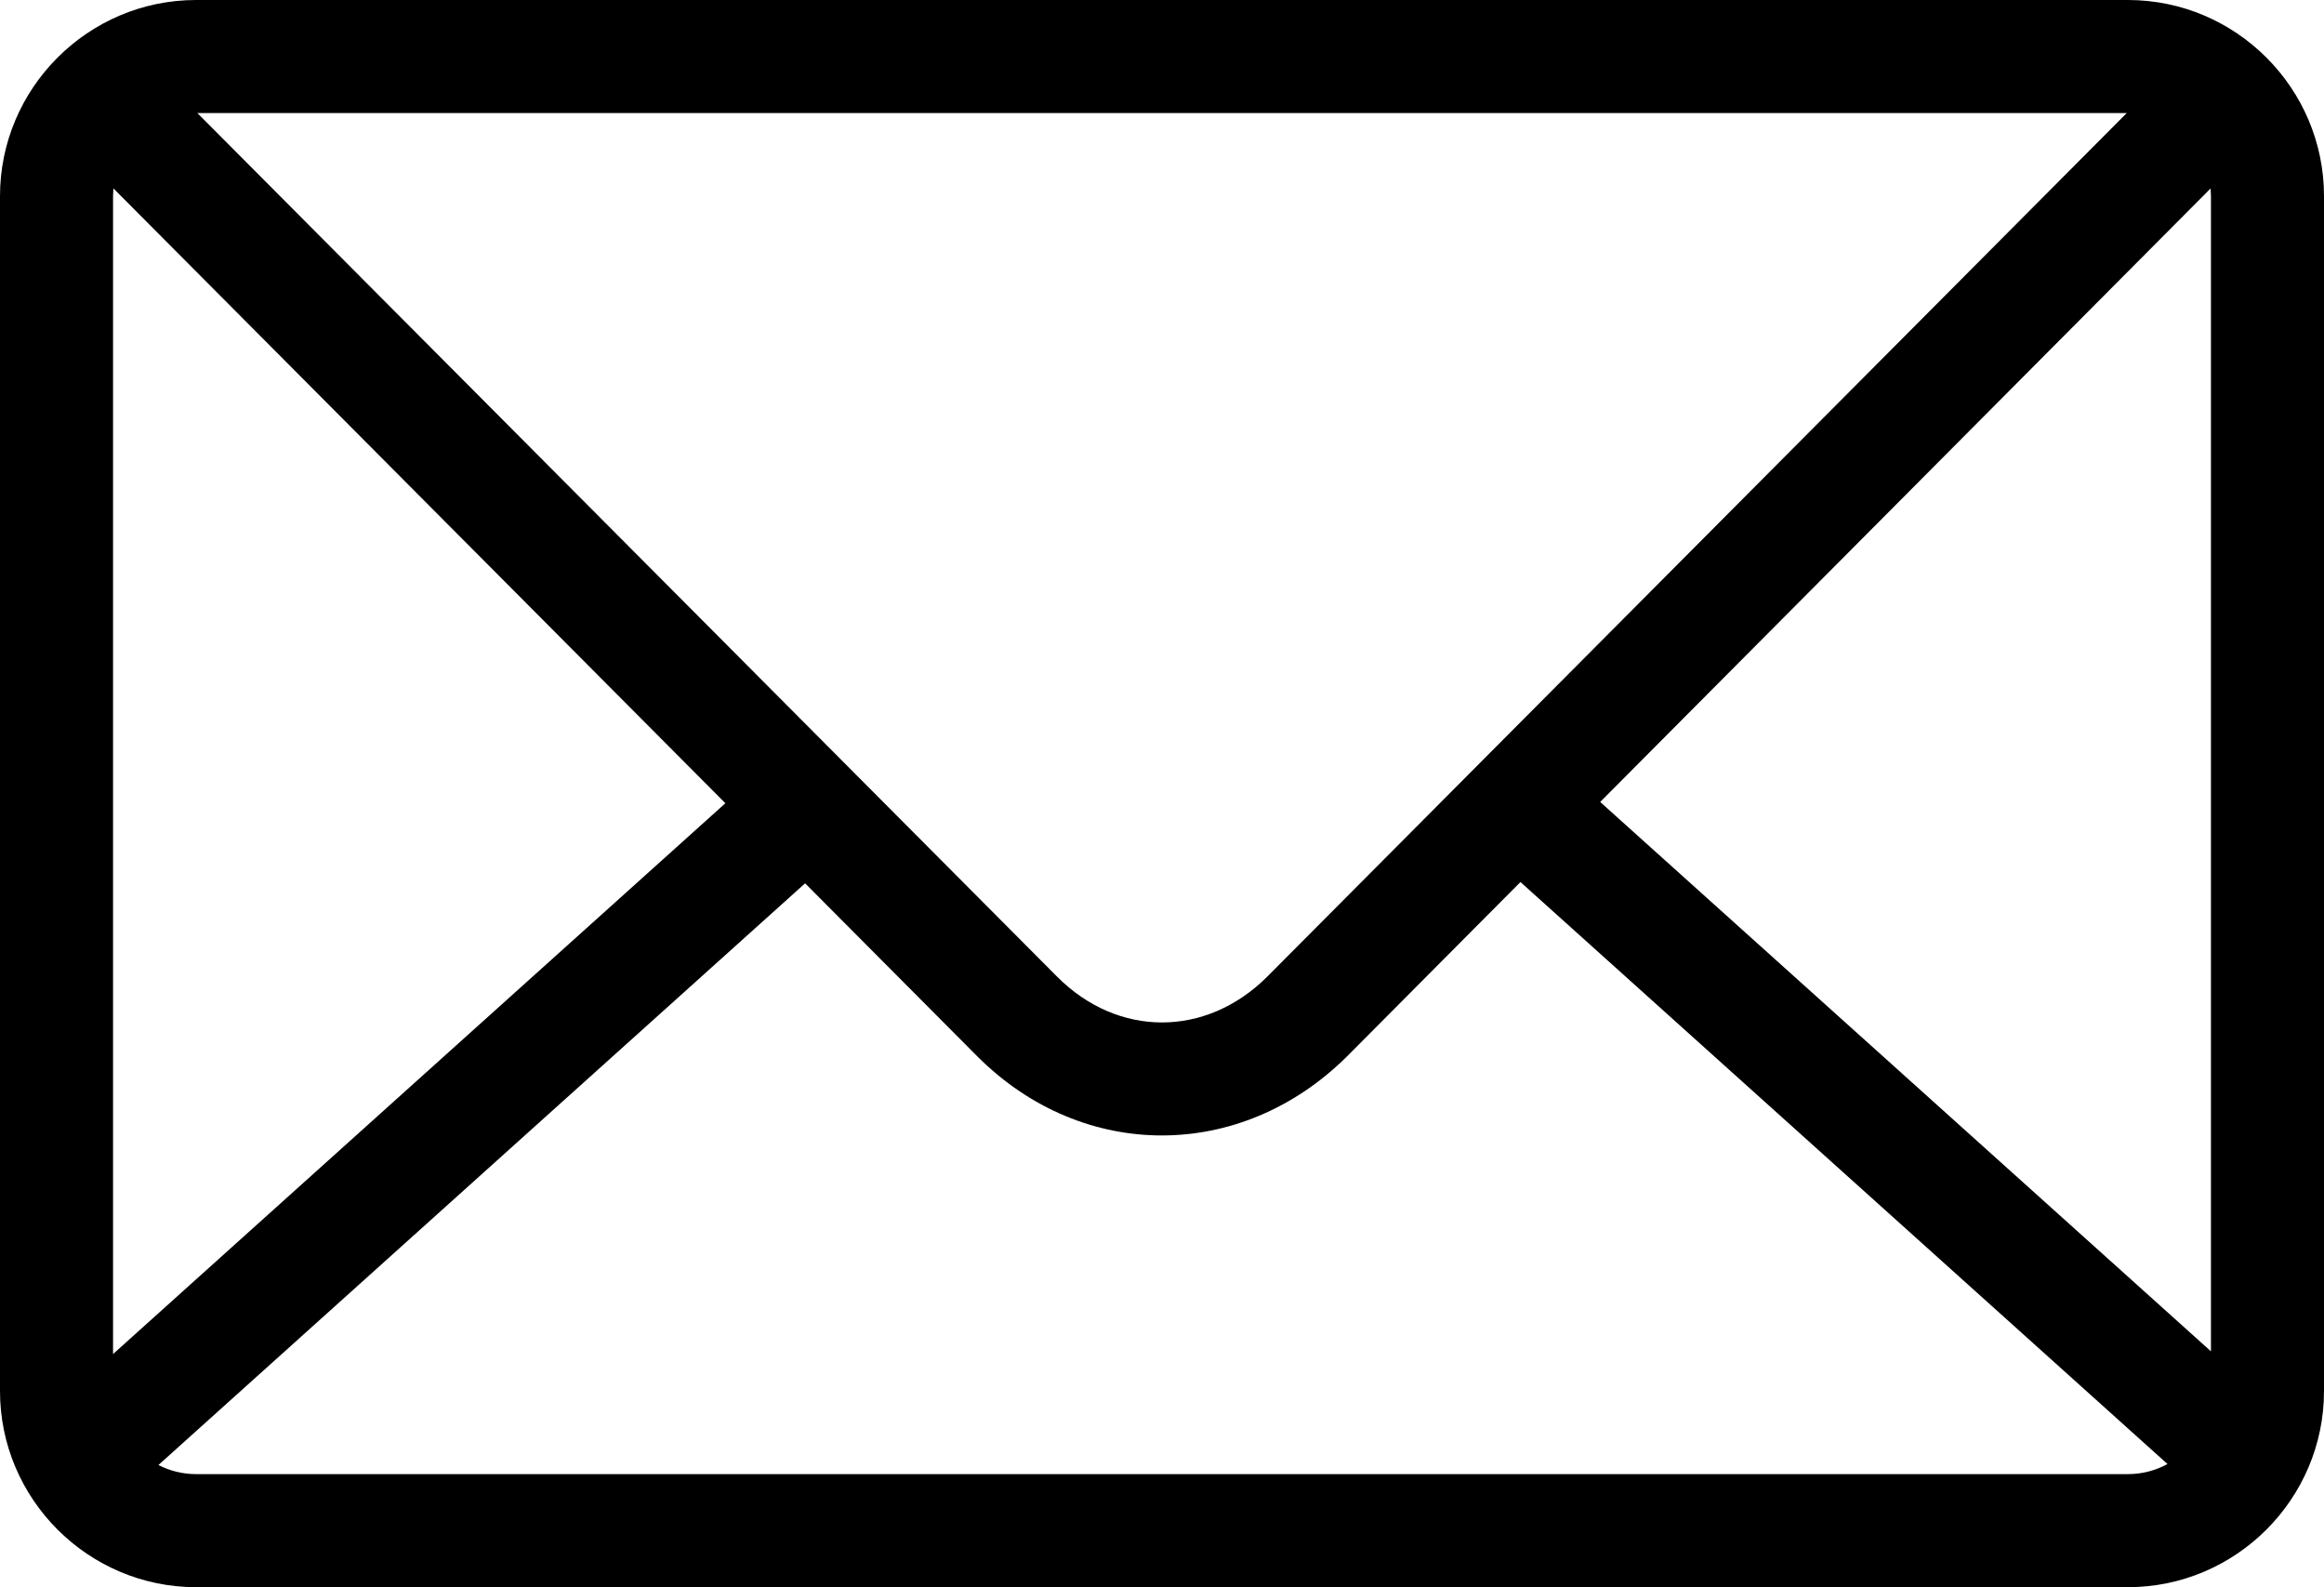 <?xml version="1.0" encoding="UTF-8"?><svg id="Layer_2" xmlns="http://www.w3.org/2000/svg" viewBox="0 0 1932 1319.32"><g id="_レイヤー_1"><path d="M163.01,0H1768.99c89.73,0,163.01,73.28,163.01,163.01v993.3c0,89.73-73.28,163.01-163.01,163.01H163.01c-89.73,0-163.01-73.28-163.01-163.01V163.01C0,73.28,73.28,0,163.01,0h0Zm1.06,93.98c249.85,250.95,477.98,480.15,714.9,718.03,50.56,50.56,123.45,50.41,174.15,.19,237.59-238.75,466.6-468.77,714.9-718.23H164.07Zm1673.66,62.67l-507.46,509.97,507.75,456.66V163.01l-.29-6.37h0Zm-573.74,576.54l-144.58,145.31c-87.9,86.93-218.92,87.32-306.63-.1l-143.47-144.15L131.7,1217.77c9.41,4.82,20.07,7.57,31.31,7.57H1768.99c11.87,0,23.11-3.04,32.9-8.39l-537.9-483.77h0Zm-660.96-65.51L94.27,156.59l-.29,6.42v962.52l509.05-457.86h0Z"/></g></svg>